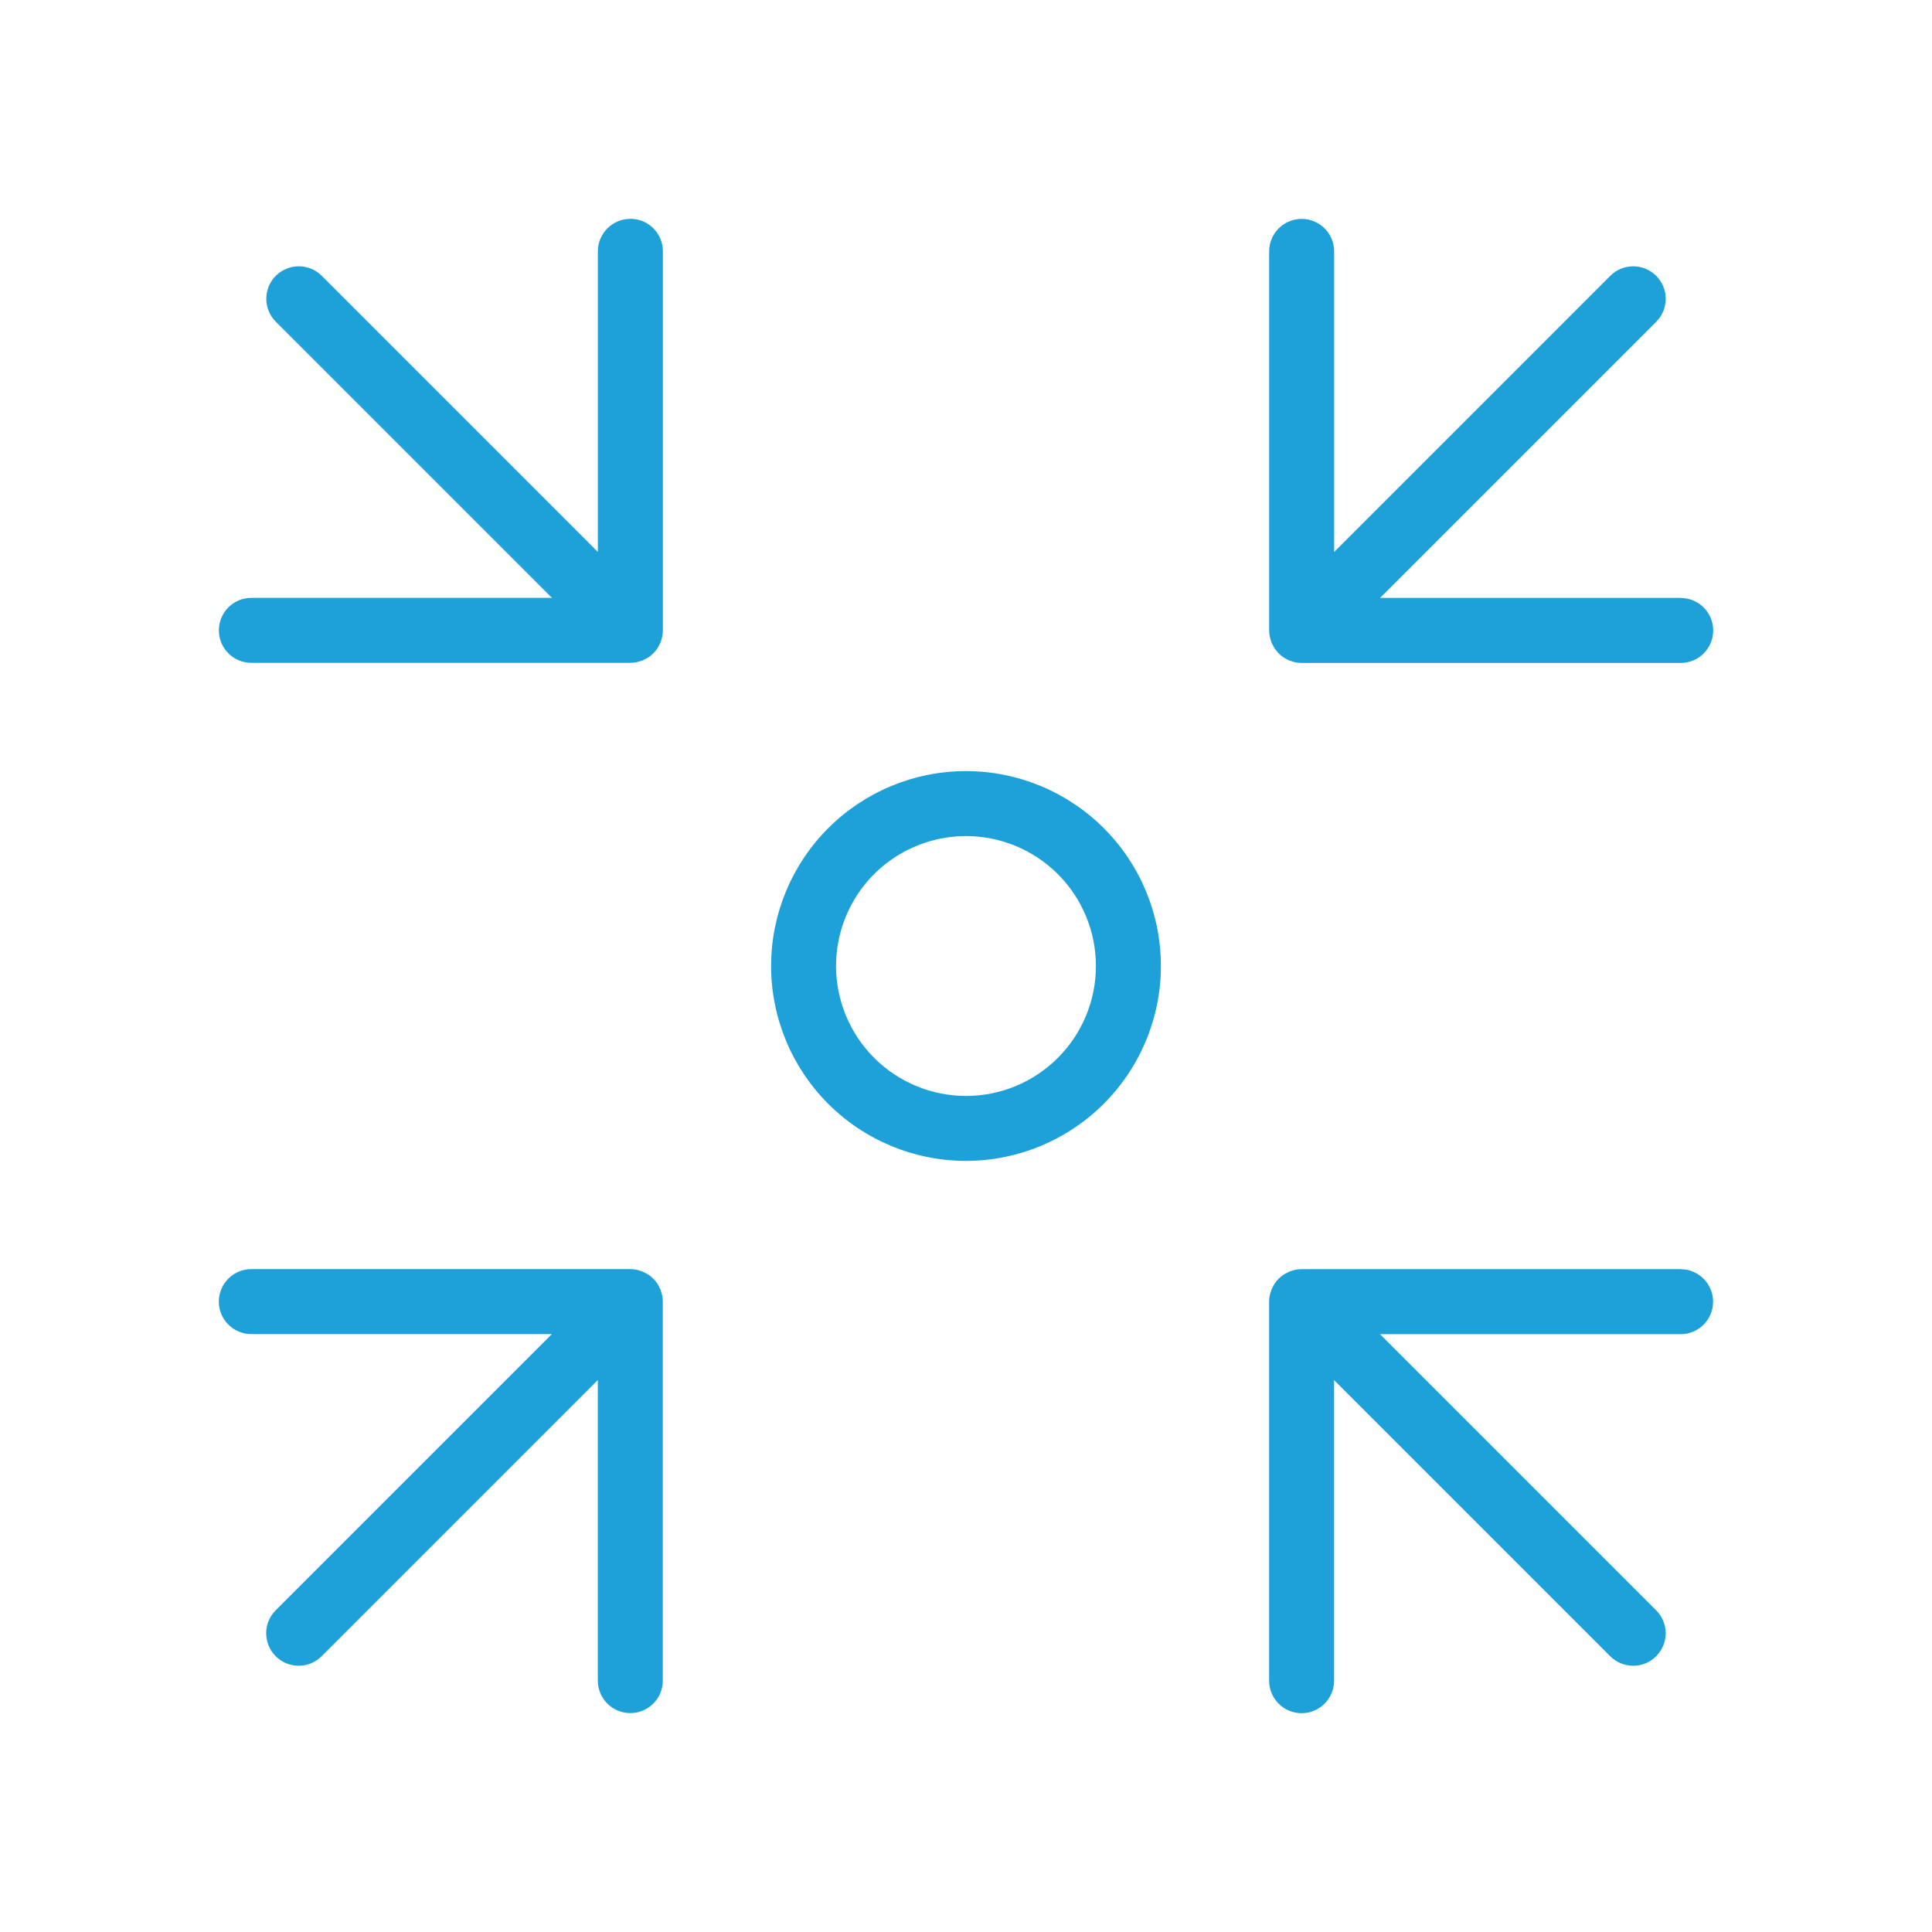 <?xml version="1.0" encoding="UTF-8"?>
<svg id="Layer_1" data-name="Layer 1" xmlns="http://www.w3.org/2000/svg" viewBox="0 0 512 512">
  <defs>
    <style>
      .cls-1 {
        fill: #1da1d8;
      }
    </style>
  </defs>
  <path class="cls-1" d="m307.65,256c0-13.7-5.44-26.84-15.13-36.52-9.68-9.68-22.82-15.13-36.52-15.13s-26.84,5.45-36.52,15.13c-9.68,9.69-15.13,22.83-15.13,36.52s5.45,26.84,15.13,36.52c9.69,9.69,22.83,15.13,36.52,15.13,13.7-.01,26.82-5.46,36.51-15.14,9.68-9.68,15.13-22.81,15.14-36.51Zm-86.09,0c0-9.13,3.63-17.89,10.08-24.35,6.46-6.45,15.22-10.08,24.35-10.08s17.89,3.63,24.35,10.08c6.46,6.46,10.09,15.22,10.09,24.35s-3.63,17.89-10.09,24.35c-6.45,6.46-15.21,10.09-24.35,10.09-9.13-.01-17.88-3.64-24.34-10.1-6.45-6.45-10.08-15.21-10.1-24.34Z"/>
  <path class="cls-1" d="m445.39,336.34h-100.44c-.57,0-1.13.06-1.69.17-.26.05-.5.15-.75.22-.29.07-.58.16-.86.27-.29.13-.57.28-.84.44-.21.12-.43.21-.64.35h0c-.95.63-1.76,1.44-2.39,2.39-.14.2-.23.43-.35.64h0c-.16.27-.31.55-.44.84-.1.28-.19.57-.27.86-.07.25-.17.49-.22.75h0c-.11.55-.17,1.12-.17,1.69v100.44c0,4.75,3.86,8.61,8.61,8.61s8.61-3.86,8.61-8.61v-79.66l73.19,73.19c3.36,3.35,8.8,3.35,12.16-.01,3.36-3.36,3.36-8.8.01-12.16l-73.19-73.19h79.66c4.75,0,8.61-3.85,8.61-8.61s-3.86-8.61-8.61-8.61h0Z"/>
  <path class="cls-1" d="m167.05,58c-4.75,0-8.61,3.86-8.61,8.61v79.66l-73.19-73.19c-3.36-3.35-8.8-3.34-12.16.01-3.36,3.36-3.36,8.8-.01,12.16l73.19,73.19h-79.66c-4.75,0-8.61,3.85-8.61,8.61s3.86,8.61,8.61,8.61h100.44c.56,0,1.13-.06,1.69-.17.26-.05.5-.15.75-.22.29-.07.58-.16.86-.27.29-.13.57-.28.84-.44.21-.12.43-.21.64-.35h0c.94-.63,1.76-1.45,2.39-2.39.14-.2.23-.43.35-.64h0c.34-.52.58-1.1.71-1.7.07-.25.17-.49.22-.75.12-.55.17-1.12.17-1.69v-100.44c0-4.75-3.85-8.61-8.61-8.61h0Z"/>
  <path class="cls-1" d="m445.39,158.45h-79.66l73.19-73.19c3.35-3.36,3.35-8.8-.01-12.16-3.36-3.36-8.8-3.36-12.16-.01l-73.19,73.19v-79.66c0-4.75-3.85-8.61-8.61-8.61s-8.61,3.86-8.61,8.61v100.44c0,.56.06,1.13.17,1.69.05.26.15.5.22.75h0c.13.61.37,1.18.71,1.7.12.21.21.43.35.64.63.94,1.44,1.76,2.39,2.39.2.14.43.23.64.35h0c.27.17.55.32.84.45.28.1.57.19.86.27.25.07.49.17.75.22.55.11,1.12.17,1.69.17h100.44c4.75,0,8.61-3.85,8.61-8.61s-3.86-8.61-8.61-8.61h0Z"/>
  <path class="cls-1" d="m175.27,342.52c-.07-.29-.16-.58-.27-.86-.13-.29-.28-.57-.44-.84-.12-.21-.21-.43-.35-.64h0c-.63-.95-1.44-1.76-2.39-2.39-.2-.14-.43-.23-.64-.35h0c-.27-.17-.56-.32-.84-.45-.28-.1-.57-.19-.86-.27-.25-.07-.49-.17-.75-.22-.55-.11-1.12-.17-1.69-.17h-100.44c-4.75,0-8.61,3.86-8.61,8.61s3.86,8.61,8.61,8.61h79.66l-73.19,73.19c-1.62,1.61-2.53,3.8-2.53,6.09,0,2.29.91,4.48,2.52,6.09,1.62,1.62,3.81,2.52,6.09,2.52,2.29,0,4.48-.91,6.09-2.53l73.19-73.19v79.66c0,4.75,3.85,8.61,8.61,8.61s8.61-3.86,8.61-8.61v-100.44c0-.57-.06-1.13-.17-1.69-.05-.26-.14-.5-.22-.75h0Z"/>
</svg>